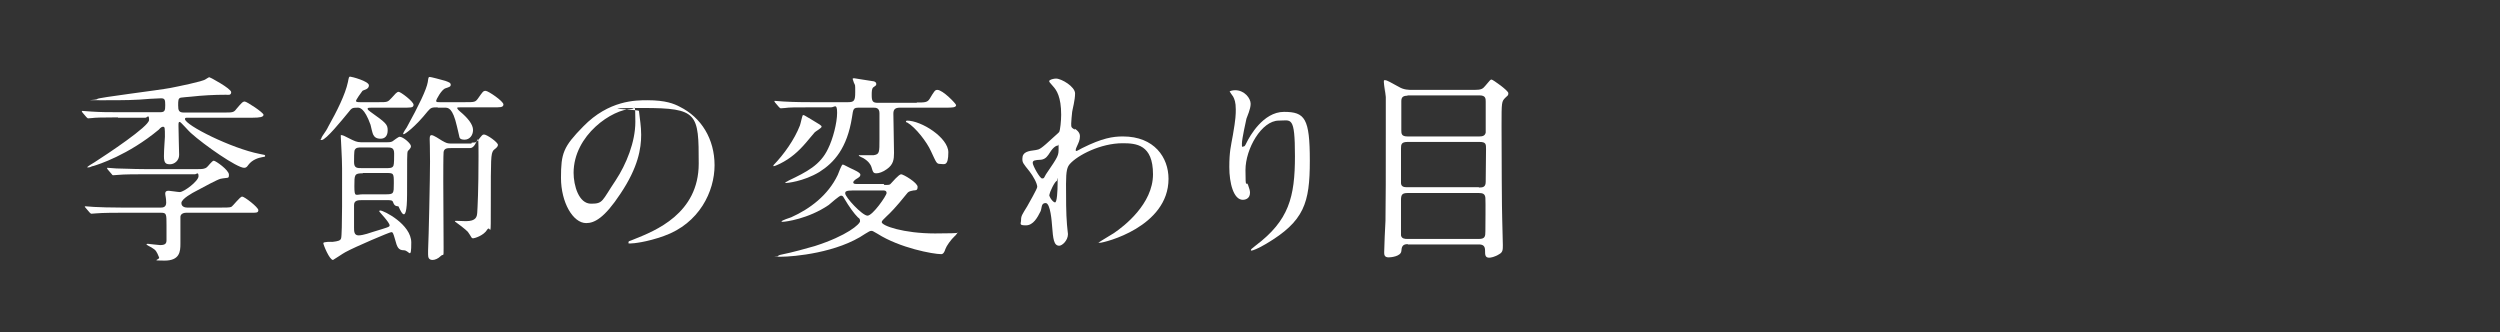 <?xml version="1.0" encoding="UTF-8"?>
<svg id="_レイヤー_2" xmlns="http://www.w3.org/2000/svg" version="1.1" viewBox="0 0 773.2 102.8">
  <rect x="0" y="0" width="773.2" height="102.8" fill="#333333" stroke="none"/>
  <!-- Generator: Adobe Illustrator 29.7.1, SVG Export Plug-In . SVG Version: 2.1.1 Build 8)  -->
  <defs>
    <style>
      .st0 {
        fill: none;
      }

      .st1 {
        fill: #fff;
      }
    </style>
  </defs>
  <g id="nabi">
    <path class="st1" d="M36.5,36.3c-5.5,0-7.3.1-7.9.2-.2,0-1.1.1-1.3.1s-.3-.1-.6-.4l-1.2-1.4c-.1-.2-.2-.3-.2-.4s0-.1.2-.1c.4,0,2.4.2,2.7.2,3,.2,5.6.2,8.5.2h12.9c1.4,0,1.5-.6,1.5-2.2s-.1-2.1-1.3-2.1-5.7.3-6.6.4c-1.9.1-3,.2-11.1.2s-2,0-2-.4,19-2.7,22.6-3.4c2-.4,10.1-2,10.9-2.7.9-.6,1-.6,1.2-.6s6.7,3.5,6.7,4.6-1.1.8-1.6.8c-3.7,0-7.3.2-10.9.6-1.1.1-2.5.2-3.1.3-.8.2-.8.9-.8,2.4s.2,2.2,1.7,2.2h12.4c2.7,0,3.1,0,3.9-1.1,1.7-2,2-2.3,2.6-2.3s5.8,3.4,5.8,4.1-1.2.9-3.3.9h-20.1c-.6,0-.9,0-.9.4,0,1.9,14.4,9.1,23.1,10.8,1.6.3,1.7.3,1.7.6s-.2.3-.9.4c-1.2.2-3.1.8-4.3,2.4-.4.6-.7.9-1.3.9-2.2,0-12.3-7-16.5-10.8-.6-.5-3.1-3.4-3.4-3.4-.4,0-.4.3-.4,1.2,0,1.4.2,8.9.2,9,0,1.8-1.5,2.9-2.8,2.9s-1.9-.3-1.9-2.5.3-5.4.3-6c0-2.8,0-3.1-.6-3.1s-1.2.8-1.3.9c-9.5,7.9-18.8,10.8-20.1,11.2-.2,0-.8.2-1.2.4-.2,0-.8.2-.8,0s1.7-1.2,2.2-1.5c3.9-2.5,16.9-11.1,16.9-13.1s-.6-.7-1.1-.7h-8.5,0ZM57.6,65.8c-1.2,0-1.8.6-1.8,1.3v8.3c0,2.4-.2,5.2-4.9,5.2s-1.4-.2-1.7-1c-.8-1.9-.9-2.2-2.4-3.1-.1,0-1.5-.8-1.5-.9s.1-.2.4-.2,3.2.4,3.8.4c1.5,0,2-.4,2-1.5v-4.6c0-3.5,0-3.9-1.7-3.9h-12.4c-1.2,0-5.7,0-7.8.2-.2,0-1.1.1-1.3.1s-.3-.1-.6-.4l-1.2-1.4c-.2-.2-.3-.4-.3-.4s.2-.1.2-.1c.4,0,2.3.2,2.7.2,1.8.1,5,.2,8.5.2h12.1c.5,0,1.7,0,1.7-1.5s-.3-2.3-.3-2.8c0-.9.7-.9,1.1-.9s2.8.4,3.4.4c1.3,0,5.8-3.4,5.8-4.9s-.7-.6-1.1-.6h-16.1c-1.6,0-6,0-7.8.2-.3,0-1.2.1-1.4.1s-.3-.1-.5-.4l-1.2-1.4c-.1-.2-.2-.3-.2-.4s.2-.1.2-.1c.4,0,2.2.2,2.7.2,1.8,0,5,.2,8.6.2h16.7c1.1,0,2,0,2.7-.6.3-.2,1.6-2,2.1-2,.6,0,4.7,2.9,4.7,4.3s-.2.8-2.6,1.3c-.9.2-5,2.4-7.4,3.7-1.2.6-4.7,2.5-4.7,3.8s1.4,1.4,1.8,1.4h10.5c1.5,0,2.6,0,3.1-.2.6-.3,2.7-3.2,3.4-3.2s5,3.3,5,4.2-.8.8-2.5.8h-19.7Z"/>
    <path class="st1" d="M114.9,33.3c-.7,0-1.2,0-1.2.3s.2.5.9,1c4.8,3.4,5.3,3.9,5.3,5.7s-.9,2.6-2.2,2.6-1.9-.5-2.3-1.3c-.2-.4-.7-2.5-.8-3-1.9-5.3-3.4-5.3-4-5.3-1.7,0-1.8.1-2.9,1.5-1.9,2.3-6.9,8.5-8.2,8.5s-.2,0-.2-.2c0-.4.4-.9.4-1,.8-1.1,1.6-2.4,1.8-2.9,2.7-4.8,5.3-10,6.1-13.8.3-1.5.3-1.7.7-1.7s5.8,1.4,5.8,2.7-1.7,1.4-2,1.7c-.5.6-2,2.8-2,3.1s.3.4,1.2.4h5.9c2.6,0,2.7,0,3.9-1.3,1.1-1.2,1.6-1.9,2.2-1.9s4.6,3,4.6,4-.9.9-4,.9h-9.1,0ZM119.6,44c.6,0,1.3,0,1.8-.3.3-.2,1.8-1.4,2.2-1.4,1.1,0,3.5,2.1,3.5,2.9s-.9,1.3-1,1.6c-.2.6-.2,1.8-.2,13.2s-2.5,3.8-2.7,3.8c-1.2,0-1.4-.7-1.6-1.2-.2-.7-.8-.7-1.8-.7h-7.9c-1,0-2.4,0-2.4,1.5v7c0,1.1,0,2.4,1.4,2.4s3.9-.9,4.5-1.1c4.6-1.4,5.1-1.5,5.1-2,0-.9-3.2-4.2-3.2-4.3,0-.1,0-.3.3-.3,1.1,0,9.6,4.3,9.6,9.9s-.6,2.4-2.3,2.4-2.1-1-2.7-3.3c-.6-2.1-.7-2.3-1.2-2.3s-11.1,4.5-14.2,6.2c-.6.3-3.7,2.4-3.8,2.4-1.1,0-3-4.7-3-5.2s2.6-.4,2.9-.4c1.7-.2,2.4-.4,2.6-1.1.4-1.1.3-18.1.3-21.6s-.4-9-.4-9.9,0-.4.2-.4c.4,0,.7.1,3.2,1.4.7.3,1.5.8,2.9.8h7.8ZM119.4,52c1.2,0,2,0,2.3-.8.2-.4.2-2.8.2-3.7,0-1.9-.9-1.9-2.5-1.9h-7.4c-1.2,0-1.9,0-2.3.8-.2.4-.2,2.8-.2,3.7,0,1.9.9,1.9,2.5,1.9,0,0,7.4,0,7.4,0ZM112.2,53.6c-2.6,0-2.6.4-2.6,4s.4,2.5,2.6,2.5h7c2.6,0,2.6-.2,2.6-3.4s0-3.2-2.6-3.2h-7ZM135.4,33.2c-1.7,0-2.1,0-3.1,1.2-4,5-7.1,7.1-7.4,7.1s-.2-.1-.2-.2c0-.2.9-1.7,1.1-1.9,3.8-6.9,6.1-11.7,6.5-14,.2-1.4.2-1.6.6-1.6s3.4.8,4.8,1.2c1.1.4,1.7.6,1.7,1.2s-.4.7-1.6,1.1c-1.3.4-2.9,3.6-2.9,3.8,0,.5.2.5,1.1.5h7.8c2.9,0,3.2,0,4-1.1,1.5-2.1,1.6-2.4,2.4-2.4s5.5,3.2,5.5,4.2-1.2.9-3.3.9h-9.9c-.8,0-1.1,0-1.1.2s.3.6.9,1.1c2.4,2,4,4,4,5.7s-1.1,3-2.6,3-1.6-.6-1.7-1.2c-.1-.6-.6-2.5-.7-3-1.3-5.7-2.7-5.7-3.7-5.7h-2.3,0ZM145.9,44.1c1.1,0,1.4,0,2-.8,1.2-1.5,1.3-1.7,1.8-1.7.9,0,4.3,2.4,4.3,3.2s-1.2,1.4-1.4,1.7c-.8,1.1-.8,2.6-.8,15.9s0,6.9-1.1,8.6c-1.1,1.9-4,2.7-4.3,2.7s-.4,0-.6-.3-.9-1.5-1.1-1.7c-.5-.6-3.5-2.9-4-3.2,0-.2.1-.2.4-.2.4,0,2.5.1,3,.1,3.2,0,3.4-1.4,3.5-2.6.1-1.6.4-7,.4-17.3s-.1-2.7-2.6-2.7h-5.8c-1.2,0-2.2,0-2.4,1.2-.1.6-.1,7.7-.1,9,0,2.9.1,17.3.1,20.6s0,1.7-.9,2.6c-.8.8-1.8,1.2-2.5,1.2-1.2,0-1.4-.8-1.4-1.7s0-.6,0-1.2c.2-4,.6-22.6.6-27.5s-.1-6-.1-6.8,0-1.4.6-1.4,2.4,1.2,3.2,1.7c1.4.8,1.7.9,3,.9h6.1Z"/>
    <path class="st1" d="M197.6,34.3c0,.2.1.4.1.7.2,2,.6,4,.6,6.7,0,4.2-.9,10-6.4,18.2-5,7.6-8.1,9.1-10.6,9.1-4.1,0-7.8-6.4-7.8-14s.7-9.6,6.9-15.9c7.9-8.1,16.2-8.1,19.8-8.1,5.7,0,8.3,1.1,10,2,6.7,3.3,10.8,10,10.8,18.1s-4.7,18-15.7,21.9c-5.3,1.9-9.4,2.3-10.3,2.3s-.6,0-.6-.4.1-.2,1.7-.9c6.5-2.6,20-7.9,20-23.4s-.2-17.2-17.2-17.2-1.3.5-1.3.9h0ZM177.4,53.4c0,4,1.6,9.6,5.4,9.6s3.3-.8,7.6-7.2c3.3-5,6.1-11.9,6.1-18.1s-.2-4-1.1-4c-5.9,0-18,8-18,19.8h0Z"/>
    <path class="st1" d="M250.2,36.5c3.5,2.1,3.9,2.3,3.9,2.7s-1.8,1.4-2.1,1.7c-.5.5-2.3,2.8-2.7,3.2-2.4,2.8-4.8,4.9-8,6.5-.4.2-1.7.8-2,.8s0-.3,0-.4c3.1-3.2,6.4-7.8,8.1-12.2.2-.5.7-3,.9-3.2.2-.1.8.2,1.7.8h0ZM283.5,31.7c2.5,0,3.3,0,4-1.1,1.5-2.5,1.7-2.8,2.4-2.8,1.7,0,5.8,4.3,5.8,4.7,0,.8-1.3.8-3.3.8h-14.1c-1.7,0-2,.8-2,1.9s.2,10.1.2,12.1-.2,3.6-2.2,5c-1.2.9-2.5,1.3-3.2,1.3-1,0-1.1-.3-1.6-2-.2-.6-.8-1.7-2.5-2.7-.2-.1-1.4-.6-1.4-.8s.3-.1.4-.1c.6,0,3.6,0,4.2,0,1.8-.3,1.8-.8,1.8-5s0-6.2,0-8c0-1.7-1.2-1.7-1.9-1.7h-4.4c-1.8,0-1.8.3-2.2,3-1.5,9.5-5.5,14-10.1,16.9-5,3-10.1,3.4-10.3,3.4-.7,0,.2-.4.9-.8,5.4-2.6,9.7-4.7,12.1-9.8,1.5-3,2.8-8,2.8-11.1s-.8-1.7-1.9-1.7h-6.4c-4.6,0-6.5,0-7.8.2-.2,0-1.1.1-1.3.1s-.4-.2-.6-.4l-1.2-1.4c-.1-.2-.2-.3-.2-.4s0-.1.2-.1c.4,0,2.3.2,2.7.2,3.5.2,6.9.2,8.5.2h11.4c1.9,0,2.2-.5,2.2-3.1s0-2-.4-2.9c0-.1-.4-1.1-.4-1.2,0-.2.3-.2.5-.2.3,0,4.7.8,5.7.9.3,0,1.1.2,1.1.8s0,.4-.9,1.1c-.5.4-.5,1.4-.5,2.4,0,1.9.3,2.4,1.9,2.4h12.1ZM273.5,57.2c1.4,0,1.7,0,2-.4.4-.4,2.5-2.9,3.2-2.9s5.1,2.6,5.1,3.9-.8,1-1.3,1.1c-1.4.3-1.5.3-2.2,1.2-3.2,4-5,5.8-6.1,6.8-1,1-1.5,1.4-1.5,1.8,0,1.1,6.7,3.5,16.5,3.5s6.5-.4,7-.3c-.2.3-.7,1-.9,1.1-1.2,1.1-2.6,3.1-2.9,4-.3,1-.7,1.6-1.3,1.6-2.5,0-12.8-1.9-19.7-6.3-1.4-.8-1.5-.9-1.9-.9s-.8.2-1.9.9c-8.6,5.9-22.1,7.1-26.1,7.1s-.8,0-.8-.2.2-.3.7-.4c4-.8,8.1-2,10.6-2.7,10-3.2,14-6.8,14-7.7s-.4-.9-.7-1.2c-1.1-1.1-2.6-3.1-4.3-6-.2-.4-.4-.7-.9-.7s-3.2,2.4-3.8,2.9c-6.3,4.3-13.4,5.2-14.2,5.2s-.3,0-.3-.2,2.5-1.1,2.9-1.2c5.8-2.6,11.4-6.8,14.4-13.1.2-.5,1.2-3.2,1.5-3.2s.4.1,2.4,1.1c1.3.6,3.1,1.4,3.1,2s-.4.8-1,1.2c-.2.1-1.2.7-1.2,1.2s.6.5,1,.5h8.4ZM263.9,58.9c-2.4,0-2.5.4-2.5.9,0,1.2,5.3,6.9,6.9,6.9s5.9-6.2,5.9-7-.7-.8-1.1-.8h-9.3ZM280.5,37.3c4.5,0,12.8,5.3,12.8,9.8s-1.3,3.6-2.5,3.6-1.2-.4-2.9-4c-1.2-2.7-4.7-7.3-7.3-8.8-.2,0-.5-.2-.4-.4,0-.1.2-.2.4-.2Z"/>
    <path class="st1" d="M332.4,39.8c1.6,1,1.6,2,1.6,2.4,0,1.1-.4,1.9-.9,3-.2.4-.4.9-.4,1.2s.1.3.2.3c.3,0,1.5-.8,1.8-.9,6.2-3.1,9.5-3.6,12.6-3.6,9.7,0,14.1,6.5,14.1,13.1,0,14.9-19.9,19.8-21.3,19.8s-.2,0-.2-.1c0-.2,3.9-2.4,4.6-2.9,3.1-2.1,12.1-9,12.1-18.2s-5.2-9.6-9.4-9.6c-6.8,0-13.9,3.7-16.3,6.4-.8.9-1.2,2-1.2,6.2s0,9.3.3,12.6c0,.5.3,2.6.3,2.9,0,2-1.8,3.6-2.7,3.6-1.7,0-1.9-2.2-2.2-6-.1-1.3-.5-7.2-2-7.2s-1.1,1.6-1.6,2.6c-.9,1.8-2.2,4.3-4.5,4.3s-1.5-.5-1.5-1.7.3-1.6,1.9-4.2c.6-1.1,3.1-5.4,3.1-6,0-1.1-1.3-3.4-2.4-4.8-2-2.5-2.2-2.7-2.2-3.9,0-2.1,1.7-2.4,4.2-2.7,1.1-.2,1.4-.2,5.6-4.1.3-.3,1.5-1.3,1.6-1.5.3-.6.6-3.4.6-5.3,0-5.5-1.4-7.6-2.5-8.8-1.1-1.2-1.2-1.4-1.2-1.6,0-.5,1.5-.8,2.1-.8,1.7,0,5.9,2.5,5.9,4.6s-.8,4.9-.9,5.7c-.1,1-.3,2.9-.3,3.6,0,1.2,0,1.2,1.1,1.9h0ZM324.7,47.2c-.6.9-1.2,2-2.7,2.2-2,.1-2.6.2-2.6,1s2.2,4.8,2.9,4.8.6-.3,1.2-1.3c3.9-5.7,3.9-5.8,3.9-8s0-.8-.2-.9c-.4,0-1.4.4-2.5,2.2ZM324.5,60.2c0,.8,1.2,2.4,1.8,2.4s.8-3.4.8-6.2-.1-.4-.3-.4c-.5,0-2.2,3.4-2.2,4.2Z"/>
    <path class="st1" d="M395.5,37.3c-5.3,0-10.3,8.7-10.3,15.3s.3,3.1.8,4.6c.4,1.2.6,1.7.6,2.4,0,2-1.7,2.2-2.2,2.2-2.9,0-4.2-5.2-4.2-10.1s.5-6.5,1.1-9.9c.9-5.1.9-6.5.9-8,0-2.2-.4-3.1-.8-3.9-.1-.2-1.1-1.5-1.1-1.6s.8-.4,1.7-.4c2.9,0,4.8,2.5,4.8,4.2s-1.1,3.9-1.3,4.6c-.1.5-1.4,6.2-1.4,7.7s0,.9.5.9.7-.8,1.1-1.5c.7-1.4,4.9-9.2,11.4-9.2s8,2,8,15.1-1.7,18.7-13.5,25.7c-2.5,1.5-4.2,2.1-4.5,2.1s-.2,0-.2-.2c0-.2.1-.3,1.5-1.4,10.2-7.7,12.1-14.9,12.1-27.6s-1.2-11-5-11h0Z"/>
    <path class="st1" d="M435.4,75.5c-1.7,0-1.9.9-2,2.2-.2,1.6-3.2,1.9-3.9,1.9-1.4,0-1.4-.9-1.4-1.6,0-1.4.3-8.2.4-9.7.1-7,.1-12.5.1-31.2s0-4.9-.1-7.5c0-.6-.5-3.5-.5-4.2s0-.6.4-.6c.6,0,1.7.7,4.3,2.1,1.5.9,3,.9,4.2.9h19.1c2.1,0,2.6-.3,3.4-1.3,1.4-1.6,1.5-1.9,1.9-1.9s5.2,3.4,5.2,4.2-.2.7-.9,1.4c-1.2,1.2-1.2,1.3-1.2,8.9s.1,26.9.2,28.5c0,1.2.2,6.8.2,8.2s0,2.2-1.1,2.8c-1.4.9-2.7,1.1-3.1,1.1-1.3,0-1.3-.9-1.3-2.2s-.5-1.9-1.9-1.9h-22,0ZM435.3,29.6c-1.5,0-1.9.6-1.9,1.7v8.9c0,1.1,0,2,1.9,2h22.3c.9,0,1.7-.2,1.9-1.2,0-.3,0-8.5,0-9.5s0-2-1.9-2c0,0-22.3,0-22.3,0ZM457.5,58c1.2,0,2-.2,2-1.8s.1-8.6.1-10.1,0-2.2-2-2.2h-22.3c-1.9,0-2,.8-2,2s0,10.5,0,10.8c.1,1.2,1.2,1.2,1.9,1.2h22.1ZM457.4,73.9c1.9,0,2-.8,2-2.4s.1-9.1,0-10.3c-.1-1.3-.9-1.5-2-1.5h-22.1c-1.7,0-2,.6-2,2.2s0,10.6,0,10.9c.2,1,1.1,1.1,1.9,1.1,0,0,22,0,22,0Z"/>
    <polygon class="st0" points="2 66.8 0 66.8 0 0 38.5 0 38.5 2 2 2 2 66.8"/>
    <polygon class="st0" points="490.9 102.8 452.4 102.8 452.4 100.8 488.9 100.8 488.9 35.9 490.9 35.9 490.9 102.8"/>
  </g>
</svg>